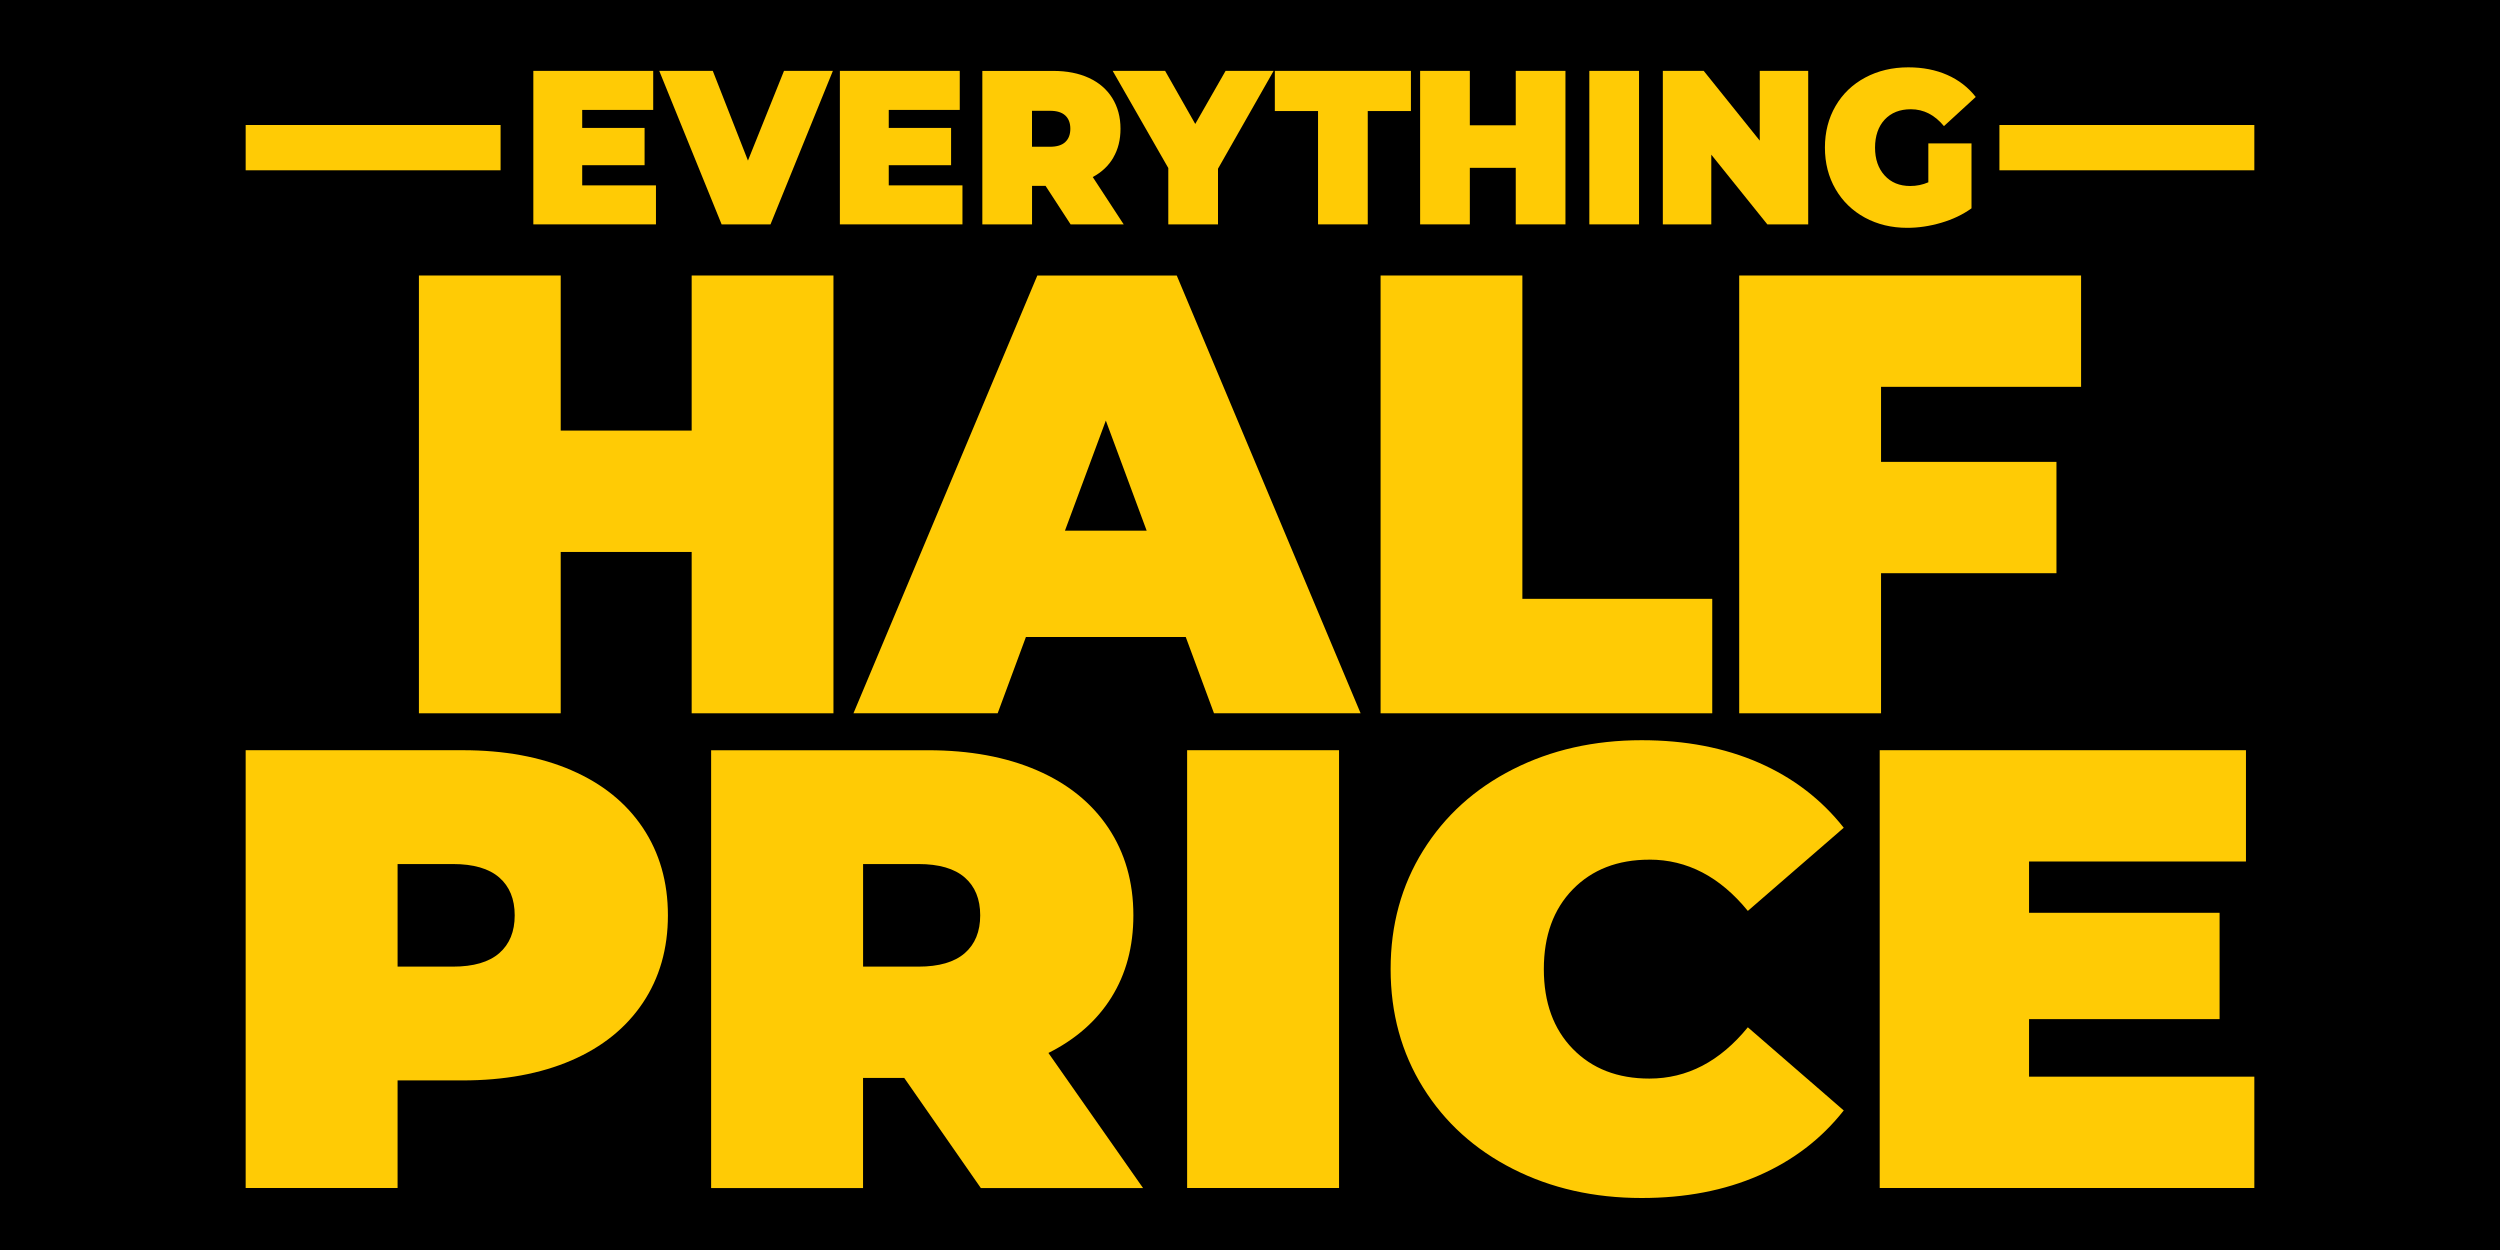 <svg viewBox="0 0 600 300" version="1.1" xmlns="http://www.w3.org/2000/svg" id="Layer_1">
  
  <defs>
    <style>
      .st0 {
        fill: #ffcb05;
      }
    </style>
  </defs>
  <rect height="300" width="600"></rect>
  <g>
    <polygon points="139.73 39.65 154.7 39.65 154.7 30.7 139.73 30.7 139.73 26.38 156.77 26.38 156.77 17.01 128 17.01 128 53.85 157.43 53.85 157.43 44.49 139.73 44.49 139.73 39.65" class="st0"></polygon>
    <polygon points="179.51 38.54 171.07 17.01 158.22 17.01 173.19 53.85 184.92 53.85 199.89 17.01 188.16 17.01 179.51 38.54" class="st0"></polygon>
    <polygon points="213.3 39.65 228.26 39.65 228.26 30.7 213.3 30.7 213.3 26.38 230.34 26.38 230.34 17.01 201.57 17.01 201.57 53.85 230.99 53.85 230.99 44.49 213.3 44.49 213.3 39.65" class="st0"></polygon>
    <path d="M267.2,37.8c1.15-1.96,1.72-4.26,1.72-6.89,0-2.81-.66-5.26-1.97-7.37-1.31-2.11-3.19-3.72-5.61-4.84-2.43-1.12-5.28-1.68-8.54-1.68h-17.04v36.84h11.93v-9.26h3.24l6.02,9.26h12.74l-7.43-11.37c2.16-1.16,3.81-2.72,4.95-4.68ZM255.67,34.09c-.81.75-2.02,1.13-3.64,1.13h-4.35v-8.63h4.35c1.62,0,2.83.38,3.64,1.13.81.76,1.21,1.82,1.21,3.18s-.4,2.43-1.21,3.18Z" class="st0"></path>
    <polygon points="286.86 29.75 279.63 17.01 267.04 17.01 280.39 40.33 280.39 53.85 292.32 53.85 292.32 40.49 305.67 17.01 294.14 17.01 286.86 29.75" class="st0"></polygon>
    <polygon points="305.96 26.65 316.33 26.65 316.33 53.85 328.26 53.85 328.26 26.65 338.62 26.65 338.62 17.01 305.96 17.01 305.96 26.65" class="st0"></polygon>
    <polygon points="363.78 30.07 352.76 30.07 352.76 17.01 340.83 17.01 340.83 53.85 352.76 53.85 352.76 40.28 363.78 40.28 363.78 53.85 375.71 53.85 375.71 17.01 363.78 17.01 363.78 30.07" class="st0"></polygon>
    <rect height="36.84" width="11.93" y="17.01" x="381.44" class="st0"></rect>
    <polygon points="422.34 33.75 408.89 17.01 399.08 17.01 399.08 53.85 410.71 53.85 410.71 37.12 424.16 53.85 433.97 53.85 433.97 17.01 422.34 17.01 422.34 33.75" class="st0"></polygon>
    <path d="M462.8,43.75c-1.38.6-2.83.89-4.35.89-2.56,0-4.61-.84-6.14-2.53-1.53-1.68-2.3-3.91-2.3-6.68s.78-5.09,2.33-6.74c1.55-1.65,3.64-2.47,6.27-2.47,3.07,0,5.71,1.35,7.94,4.05l7.63-7c-1.82-2.32-4.1-4.08-6.85-5.29-2.75-1.21-5.86-1.82-9.33-1.82-3.84,0-7.29.82-10.34,2.45-3.05,1.63-5.43,3.91-7.13,6.84-1.7,2.93-2.55,6.25-2.55,9.97s.85,7.04,2.55,9.97c1.7,2.93,4.05,5.21,7.05,6.84,3,1.63,6.39,2.45,10.16,2.45,2.66,0,5.38-.4,8.14-1.21,2.76-.81,5.19-1.96,7.28-3.47v-15.58h-10.36v9.32Z" class="st0"></path>
  </g>
  <g>
    <polygon points="166 103.34 134.57 103.34 134.57 66.12 100.54 66.12 100.54 171.19 134.57 171.19 134.57 132.47 166 132.47 166 171.19 200.03 171.19 200.03 66.12 166 66.12 166 103.34" class="st0"></polygon>
    <path d="M248.96,66.12l-44.13,105.07h34.61l6.78-18.31h38.36l6.78,18.31h35.19l-44.13-105.07h-33.46ZM255.59,127.36l9.81-26.42,9.8,26.42h-19.61Z" class="st0"></path>
    <polygon points="365.37 66.12 331.34 66.12 331.34 171.19 410.94 171.19 410.94 143.72 365.37 143.72 365.37 66.12" class="st0"></polygon>
    <polygon points="417.41 171.19 451.45 171.19 451.45 137.57 493.55 137.57 493.55 110.85 451.45 110.85 451.45 92.84 499.46 92.84 499.46 66.12 417.41 66.12 417.41 171.19" class="st0"></polygon>
  </g>
  <g>
    <path d="M137.13,184.85c-7.42-3.2-16.12-4.8-26.11-4.8h-52.06v105.07h36.46v-25.82h15.6c9.99,0,18.69-1.6,26.11-4.8,7.41-3.2,13.13-7.81,17.15-13.81,4.02-6,6.02-13.01,6.02-21.01s-2.01-15.01-6.02-21.01c-4.02-6-9.73-10.61-17.15-13.81ZM119.82,228.76c-2.47,2.15-6.18,3.23-11.12,3.23h-13.28v-24.62h13.28c4.94,0,8.65,1.08,11.12,3.23,2.47,2.15,3.71,5.18,3.71,9.08s-1.24,6.93-3.71,9.08Z" class="st0"></path>
    <path d="M266.76,239.34c3.5-5.6,5.25-12.16,5.25-19.66,0-8-2.01-15.01-6.02-21.01-4.02-6-9.73-10.61-17.15-13.81-7.42-3.2-16.12-4.8-26.11-4.8h-52.06v105.07h36.46v-26.42h9.89l18.38,26.42h38.93l-22.71-32.42c6.59-3.3,11.64-7.75,15.14-13.36ZM231.54,228.76c-2.47,2.15-6.18,3.23-11.12,3.23h-13.28v-24.62h13.28c4.94,0,8.65,1.08,11.12,3.23,2.47,2.15,3.71,5.18,3.71,9.08s-1.24,6.93-3.71,9.08Z" class="st0"></path>
    <rect height="105.07" width="36.46" y="180.05" x="284.91" class="st0"></rect>
    <path d="M395.85,206.31c9.06,0,16.94,4.1,23.63,12.31l23.02-19.96c-5.36-6.8-12.15-12.01-20.39-15.61-8.24-3.6-17.61-5.4-28.11-5.4-11.43,0-21.73,2.33-30.9,6.98-9.17,4.65-16.35,11.16-21.55,19.51-5.2,8.36-7.8,17.84-7.8,28.44s2.6,20.09,7.8,28.45c5.2,8.36,12.38,14.86,21.55,19.51,9.16,4.65,19.46,6.98,30.9,6.98,10.5,0,19.87-1.8,28.11-5.4,8.24-3.6,15.03-8.8,20.39-15.61l-23.02-19.96c-6.69,8.21-14.57,12.31-23.63,12.31-7.62,0-13.75-2.38-18.38-7.13-4.63-4.75-6.95-11.13-6.95-19.14s2.32-14.38,6.95-19.14c4.64-4.75,10.76-7.13,18.38-7.13Z" class="st0"></path>
    <polygon points="486.97 258.4 486.97 244.59 532.7 244.59 532.7 219.07 486.97 219.07 486.97 206.76 539.03 206.76 539.03 180.05 451.13 180.05 451.13 285.12 541.04 285.12 541.04 258.4 486.97 258.4" class="st0"></polygon>
  </g>
  <rect height="10.87" width="61.18" y="30" x="58.96" class="st0"></rect>
  <rect height="10.87" width="61.18" y="30" x="479.86" class="st0"></rect>
</svg>